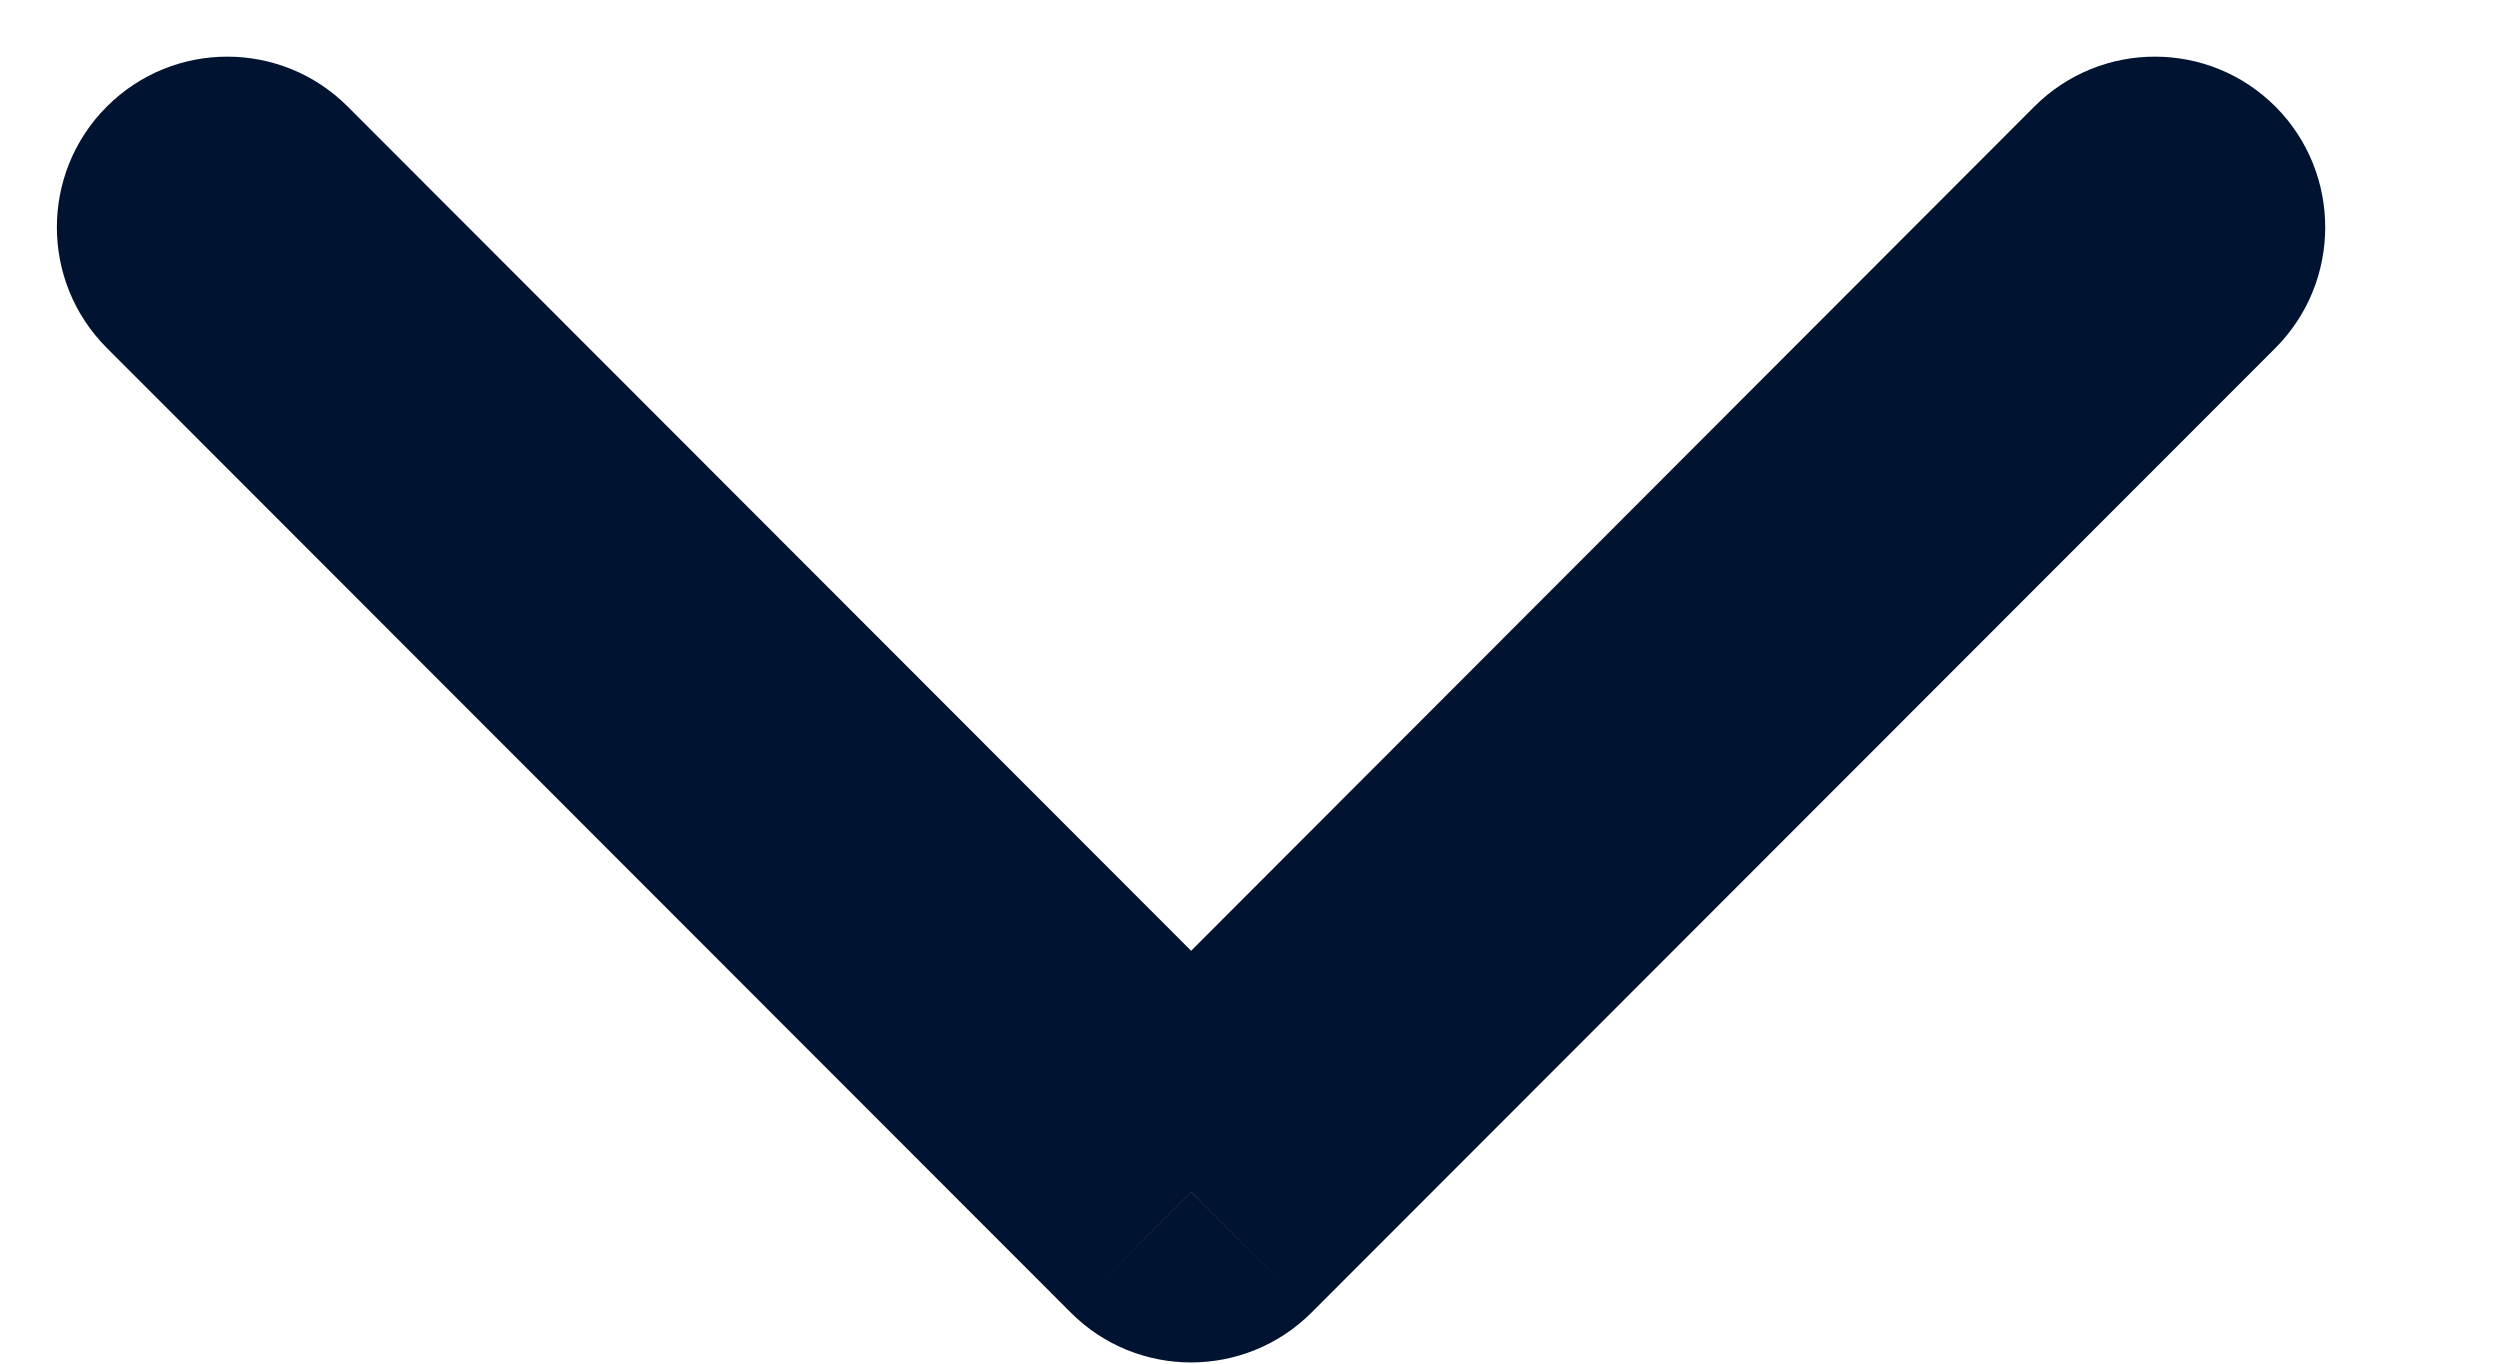 <svg width="11" height="6" viewBox="0 0 11 6" fill="none" xmlns="http://www.w3.org/2000/svg">
<path d="M1.53 0.469C1.237 0.176 0.763 0.176 0.47 0.469C0.177 0.762 0.177 1.238 0.47 1.531L1.53 0.469ZM5.241 5.245L4.711 5.775C5.003 6.068 5.478 6.068 5.771 5.775L5.241 5.245ZM10.012 1.531C10.304 1.238 10.304 0.762 10.012 0.469C9.719 0.176 9.244 0.176 8.951 0.469L10.012 1.531ZM0.47 1.531L4.711 5.775L5.771 4.714L1.53 0.469L0.47 1.531ZM5.771 5.775L10.012 1.531L8.951 0.469L4.711 4.714L5.771 5.775Z" fill="#001431"/>
</svg>
